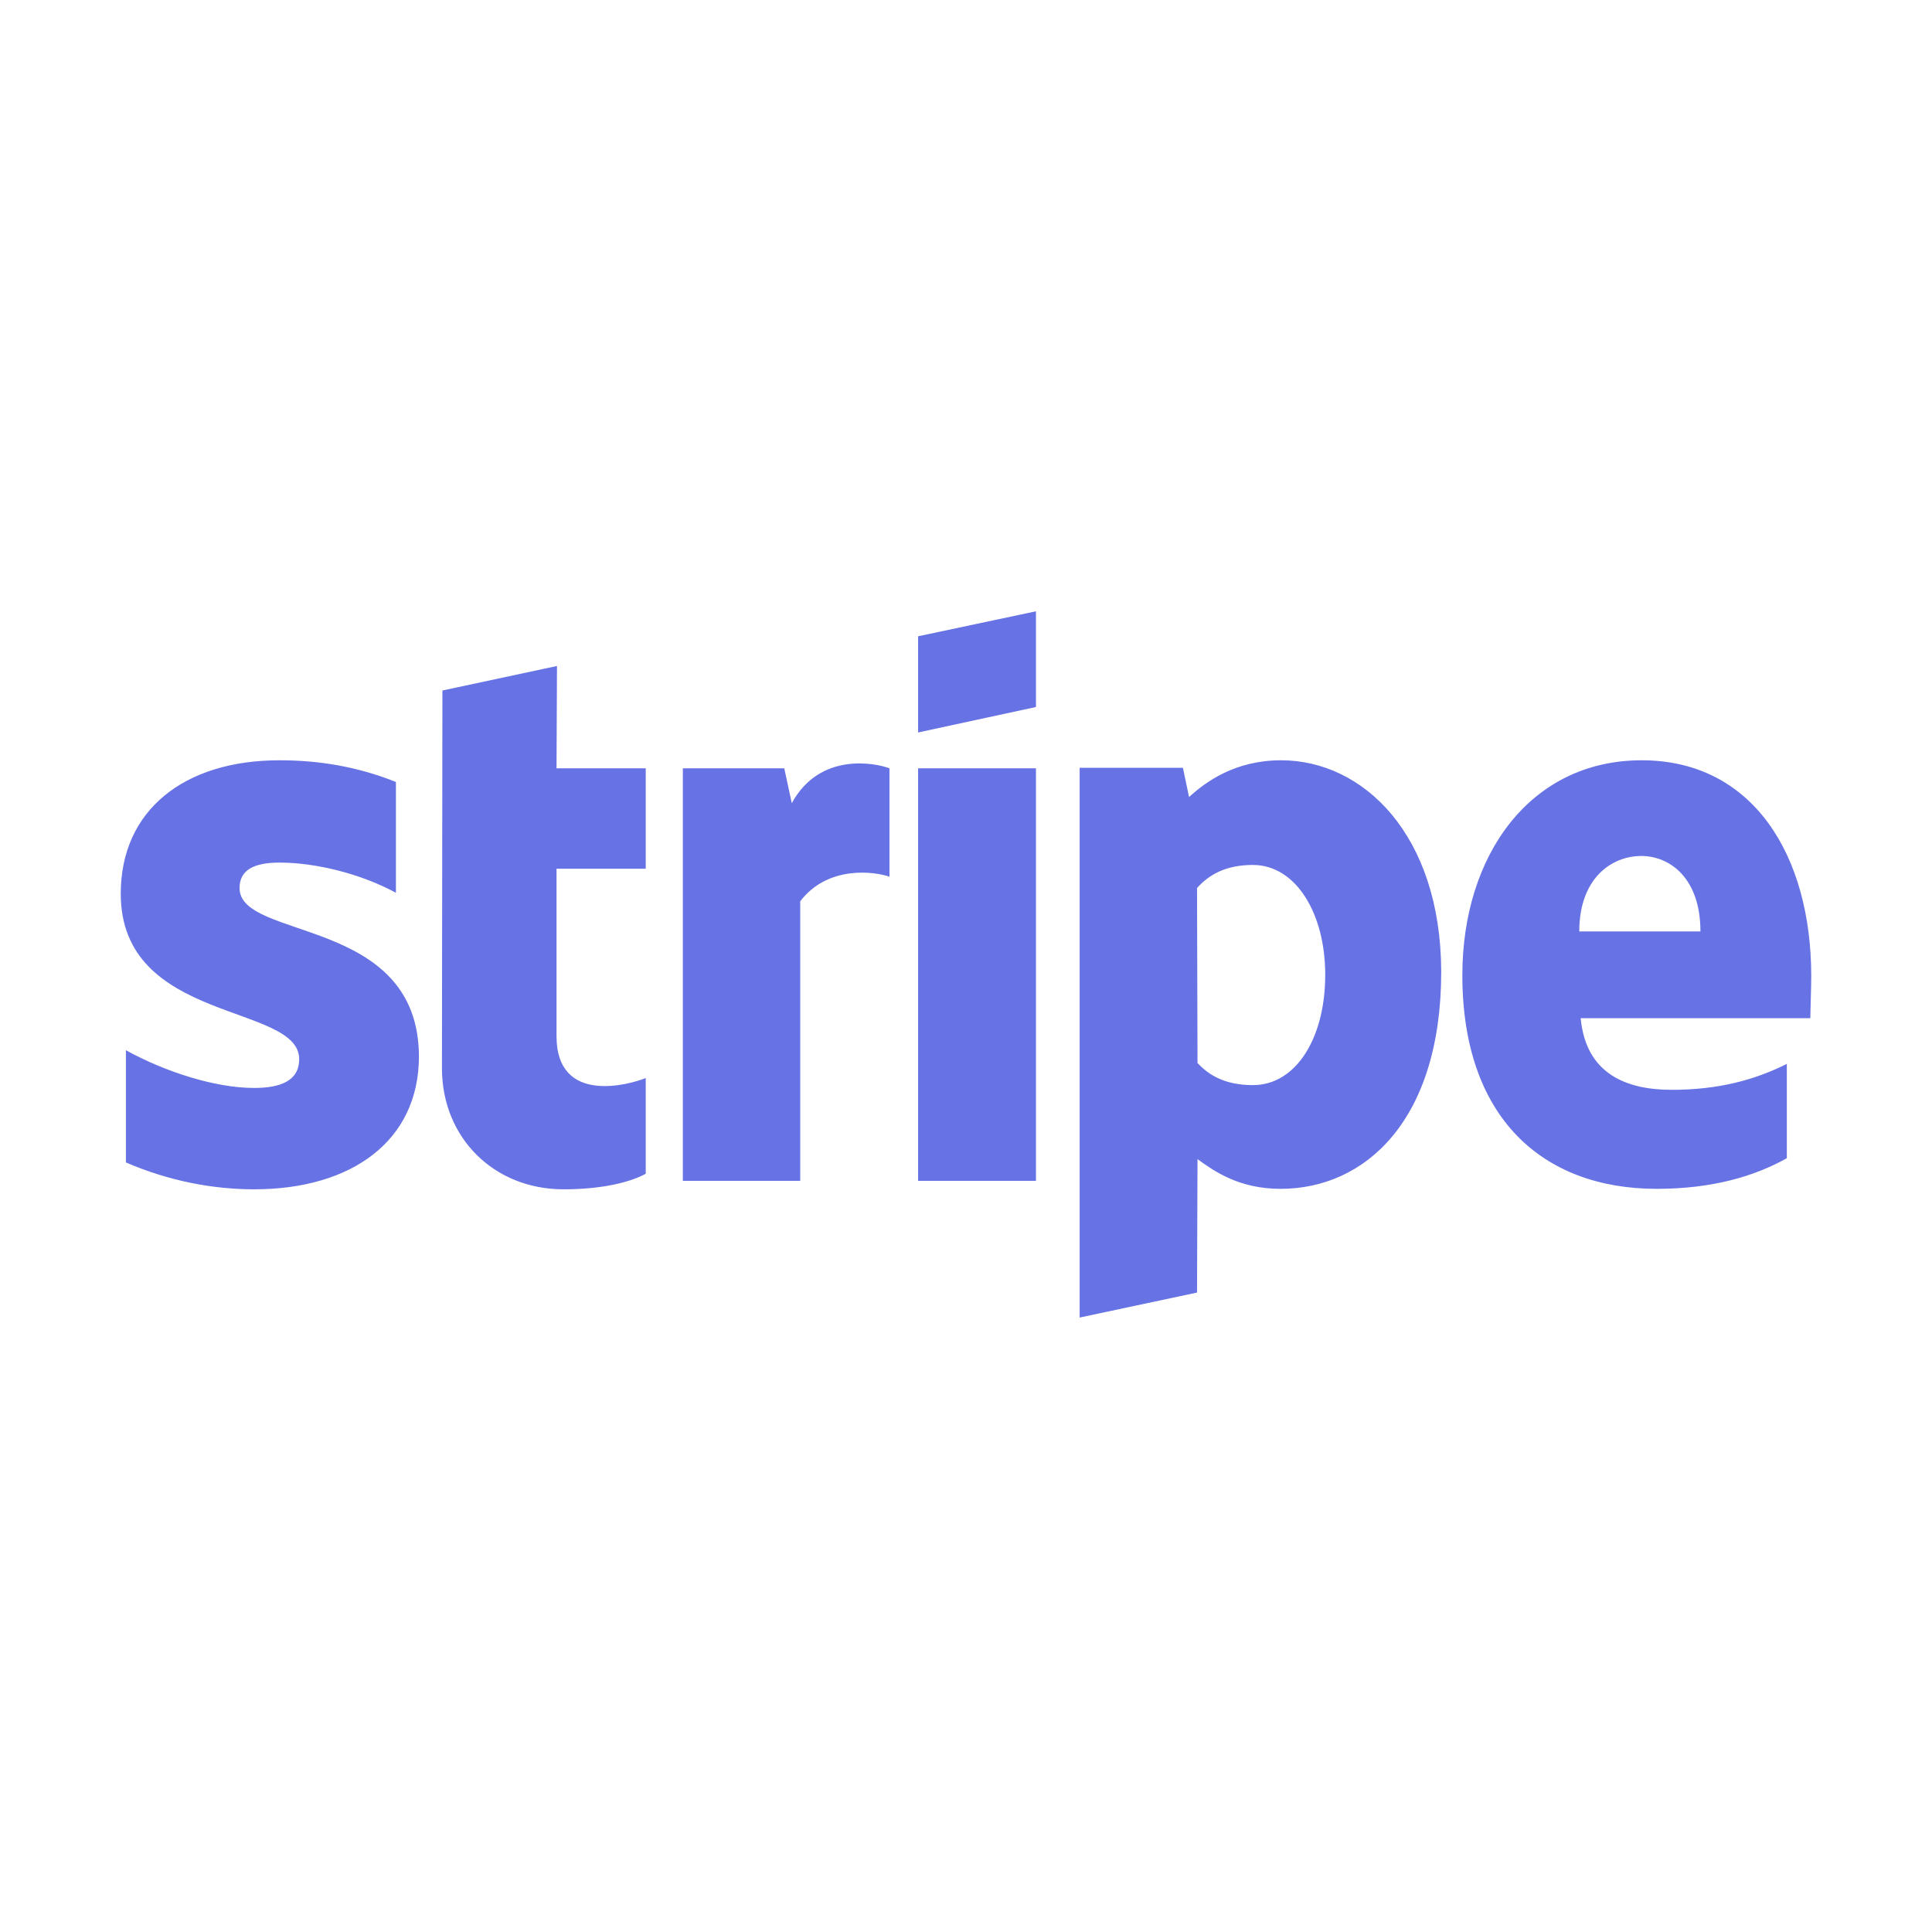 <svg width="512" height="512" viewBox="0 0 512 512" fill="none" xmlns="http://www.w3.org/2000/svg">
<g clip-path="url(#clip0_45_64)">
<path d="M63.484 235.341C63.484 230.469 67.466 228.594 74.063 228.594C83.52 228.594 95.466 231.469 104.924 236.591V207.229C94.596 203.106 84.391 201.482 74.063 201.482C48.8 201.482 32 214.726 32 236.842C32 271.325 79.288 265.828 79.288 280.697C79.288 286.443 74.311 288.318 67.342 288.318C57.014 288.318 43.822 284.069 33.368 278.322V308.058C44.942 313.056 56.64 315.18 67.342 315.18C93.226 315.18 111.022 302.311 111.022 279.946C110.898 242.713 63.484 249.335 63.484 235.341ZM147.608 176.494L117.244 182.99L117.12 283.069C117.12 301.562 130.934 315.18 149.352 315.18C159.556 315.18 167.022 313.306 171.128 311.057V285.693C167.147 287.318 147.484 293.065 147.484 274.573V230.219H171.128V203.606H147.484L147.608 176.494ZM209.831 212.851L207.84 203.606H180.96V312.931H212.072V238.84C219.413 229.22 231.858 230.969 235.716 232.343V203.606C231.734 202.106 217.174 199.358 209.831 212.851ZM243.306 203.606H274.542V312.931H243.306V203.606ZM243.306 194.11L274.542 187.363V162L243.306 168.622V194.109V194.11ZM339.502 201.482C327.306 201.482 319.466 207.229 315.112 211.228L313.493 203.481H286.116V349.164L317.226 342.542L317.352 307.183C321.832 310.432 328.426 315.055 339.378 315.055C361.654 315.055 381.938 297.063 381.938 257.457C381.814 221.223 361.28 201.482 339.502 201.482ZM332.036 287.567C324.694 287.567 320.337 284.944 317.352 281.695L317.226 235.341C320.462 231.718 324.942 229.22 332.036 229.22C343.36 229.22 351.2 241.963 351.2 258.331C351.2 275.073 343.484 287.567 332.036 287.567ZM480 258.706C480 226.72 464.568 201.482 435.076 201.482C405.457 201.482 387.537 226.721 387.537 258.456C387.537 296.063 408.694 315.055 439.057 315.055C453.866 315.055 465.066 311.681 473.529 306.934V281.945C465.067 286.193 455.36 288.817 443.04 288.817C430.969 288.817 420.266 284.569 418.898 269.826H479.751C479.751 268.201 480 261.704 480 258.706ZM418.524 246.836C418.524 232.718 427.111 226.845 434.951 226.845C442.542 226.845 450.632 232.718 450.632 246.836H418.524Z" fill="#6772E5"/>
</g>
<defs>
<clipPath id="clip0_45_64">
<rect width="448" height="188" fill="white" transform="translate(32 162)"/>
</clipPath>
</defs>
</svg>
